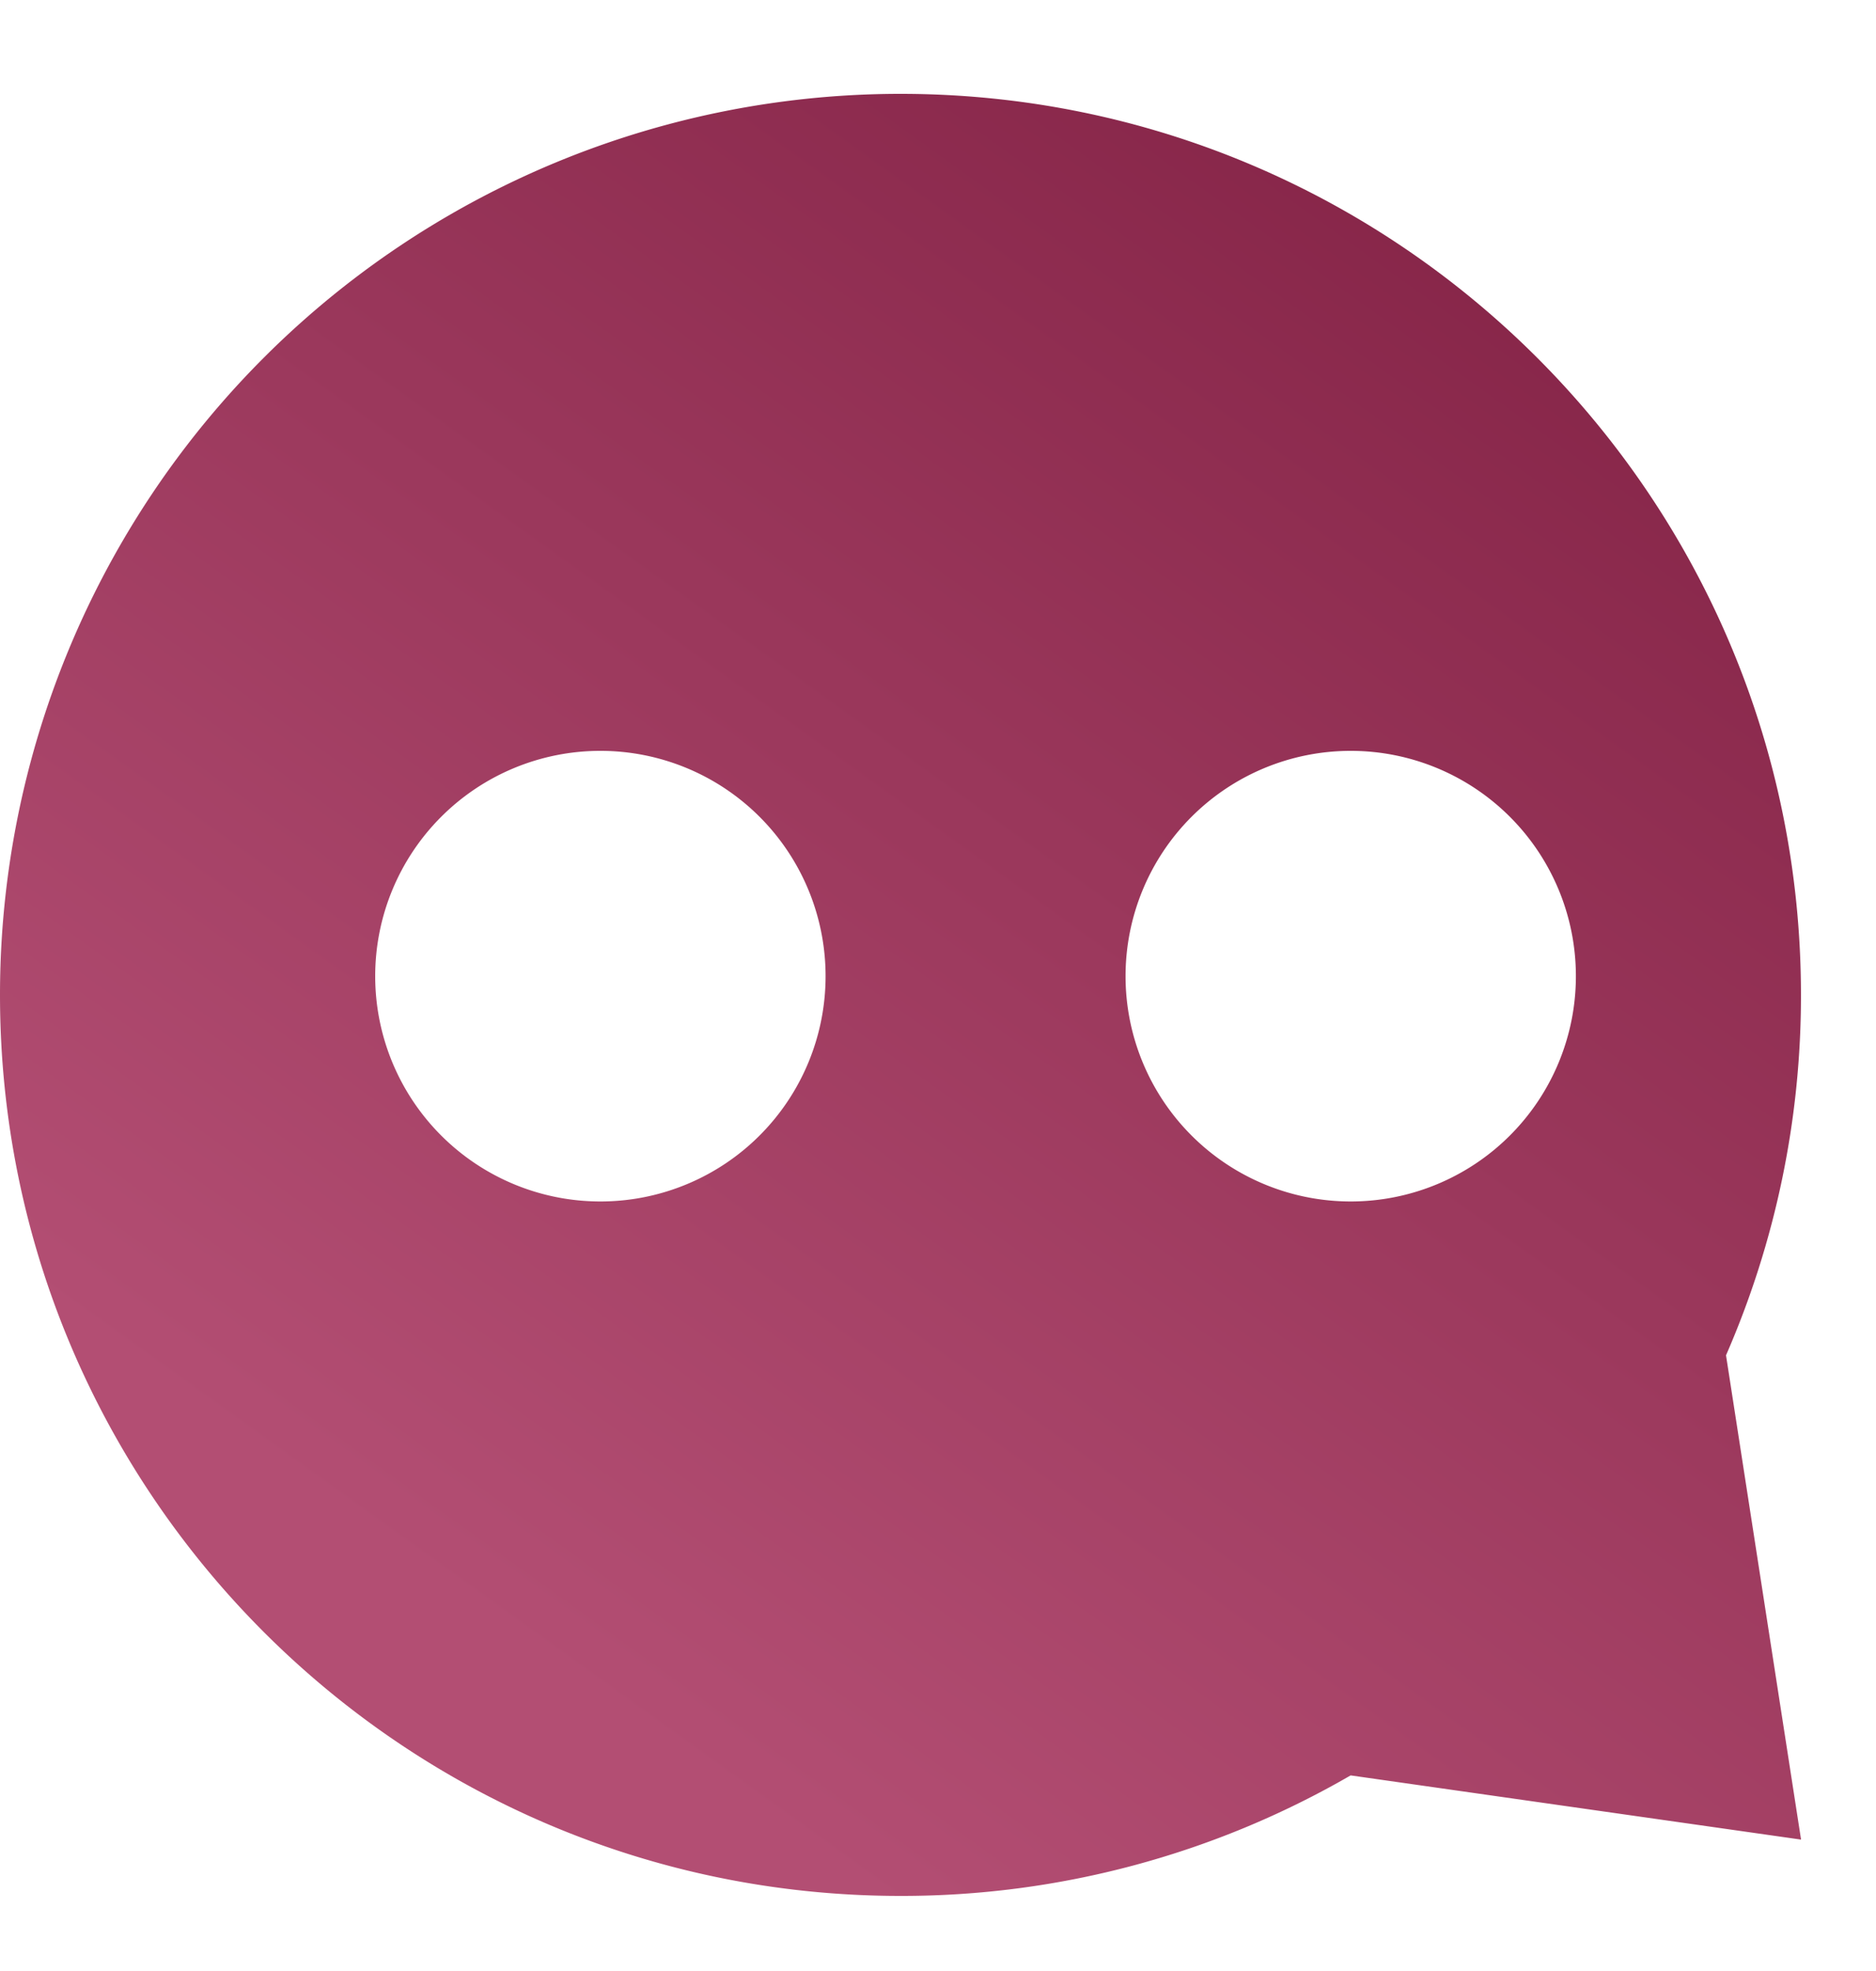 <svg width="20" height="21" fill="none" xmlns="http://www.w3.org/2000/svg"><path d="M9.6 1c5.301 0 9.6 4.298 9.6 9.6a9.571 9.571 0 0 1-.799 3.84l.8 5.16-4.802-.684A9.556 9.556 0 0 1 9.6 20.2C4.299 20.2 0 15.902 0 10.6A9.6 9.6 0 0 1 9.6 1zM6.4 8a2.4 2.4 0 1 0 .001 4.801 2.4 2.4 0 0 0 0-4.801zm8 0a2.4 2.4 0 1 0 0 4.801A2.4 2.4 0 0 0 14.4 8z" fill="url(#a)"/><defs><linearGradient id="a" x1="13.3" y1="23.106" x2="31.325" y2="-1.97" gradientUnits="userSpaceOnUse"><stop stop-color="#B34E73"/><stop offset=".64" stop-color="#832245"/></linearGradient></defs></svg>